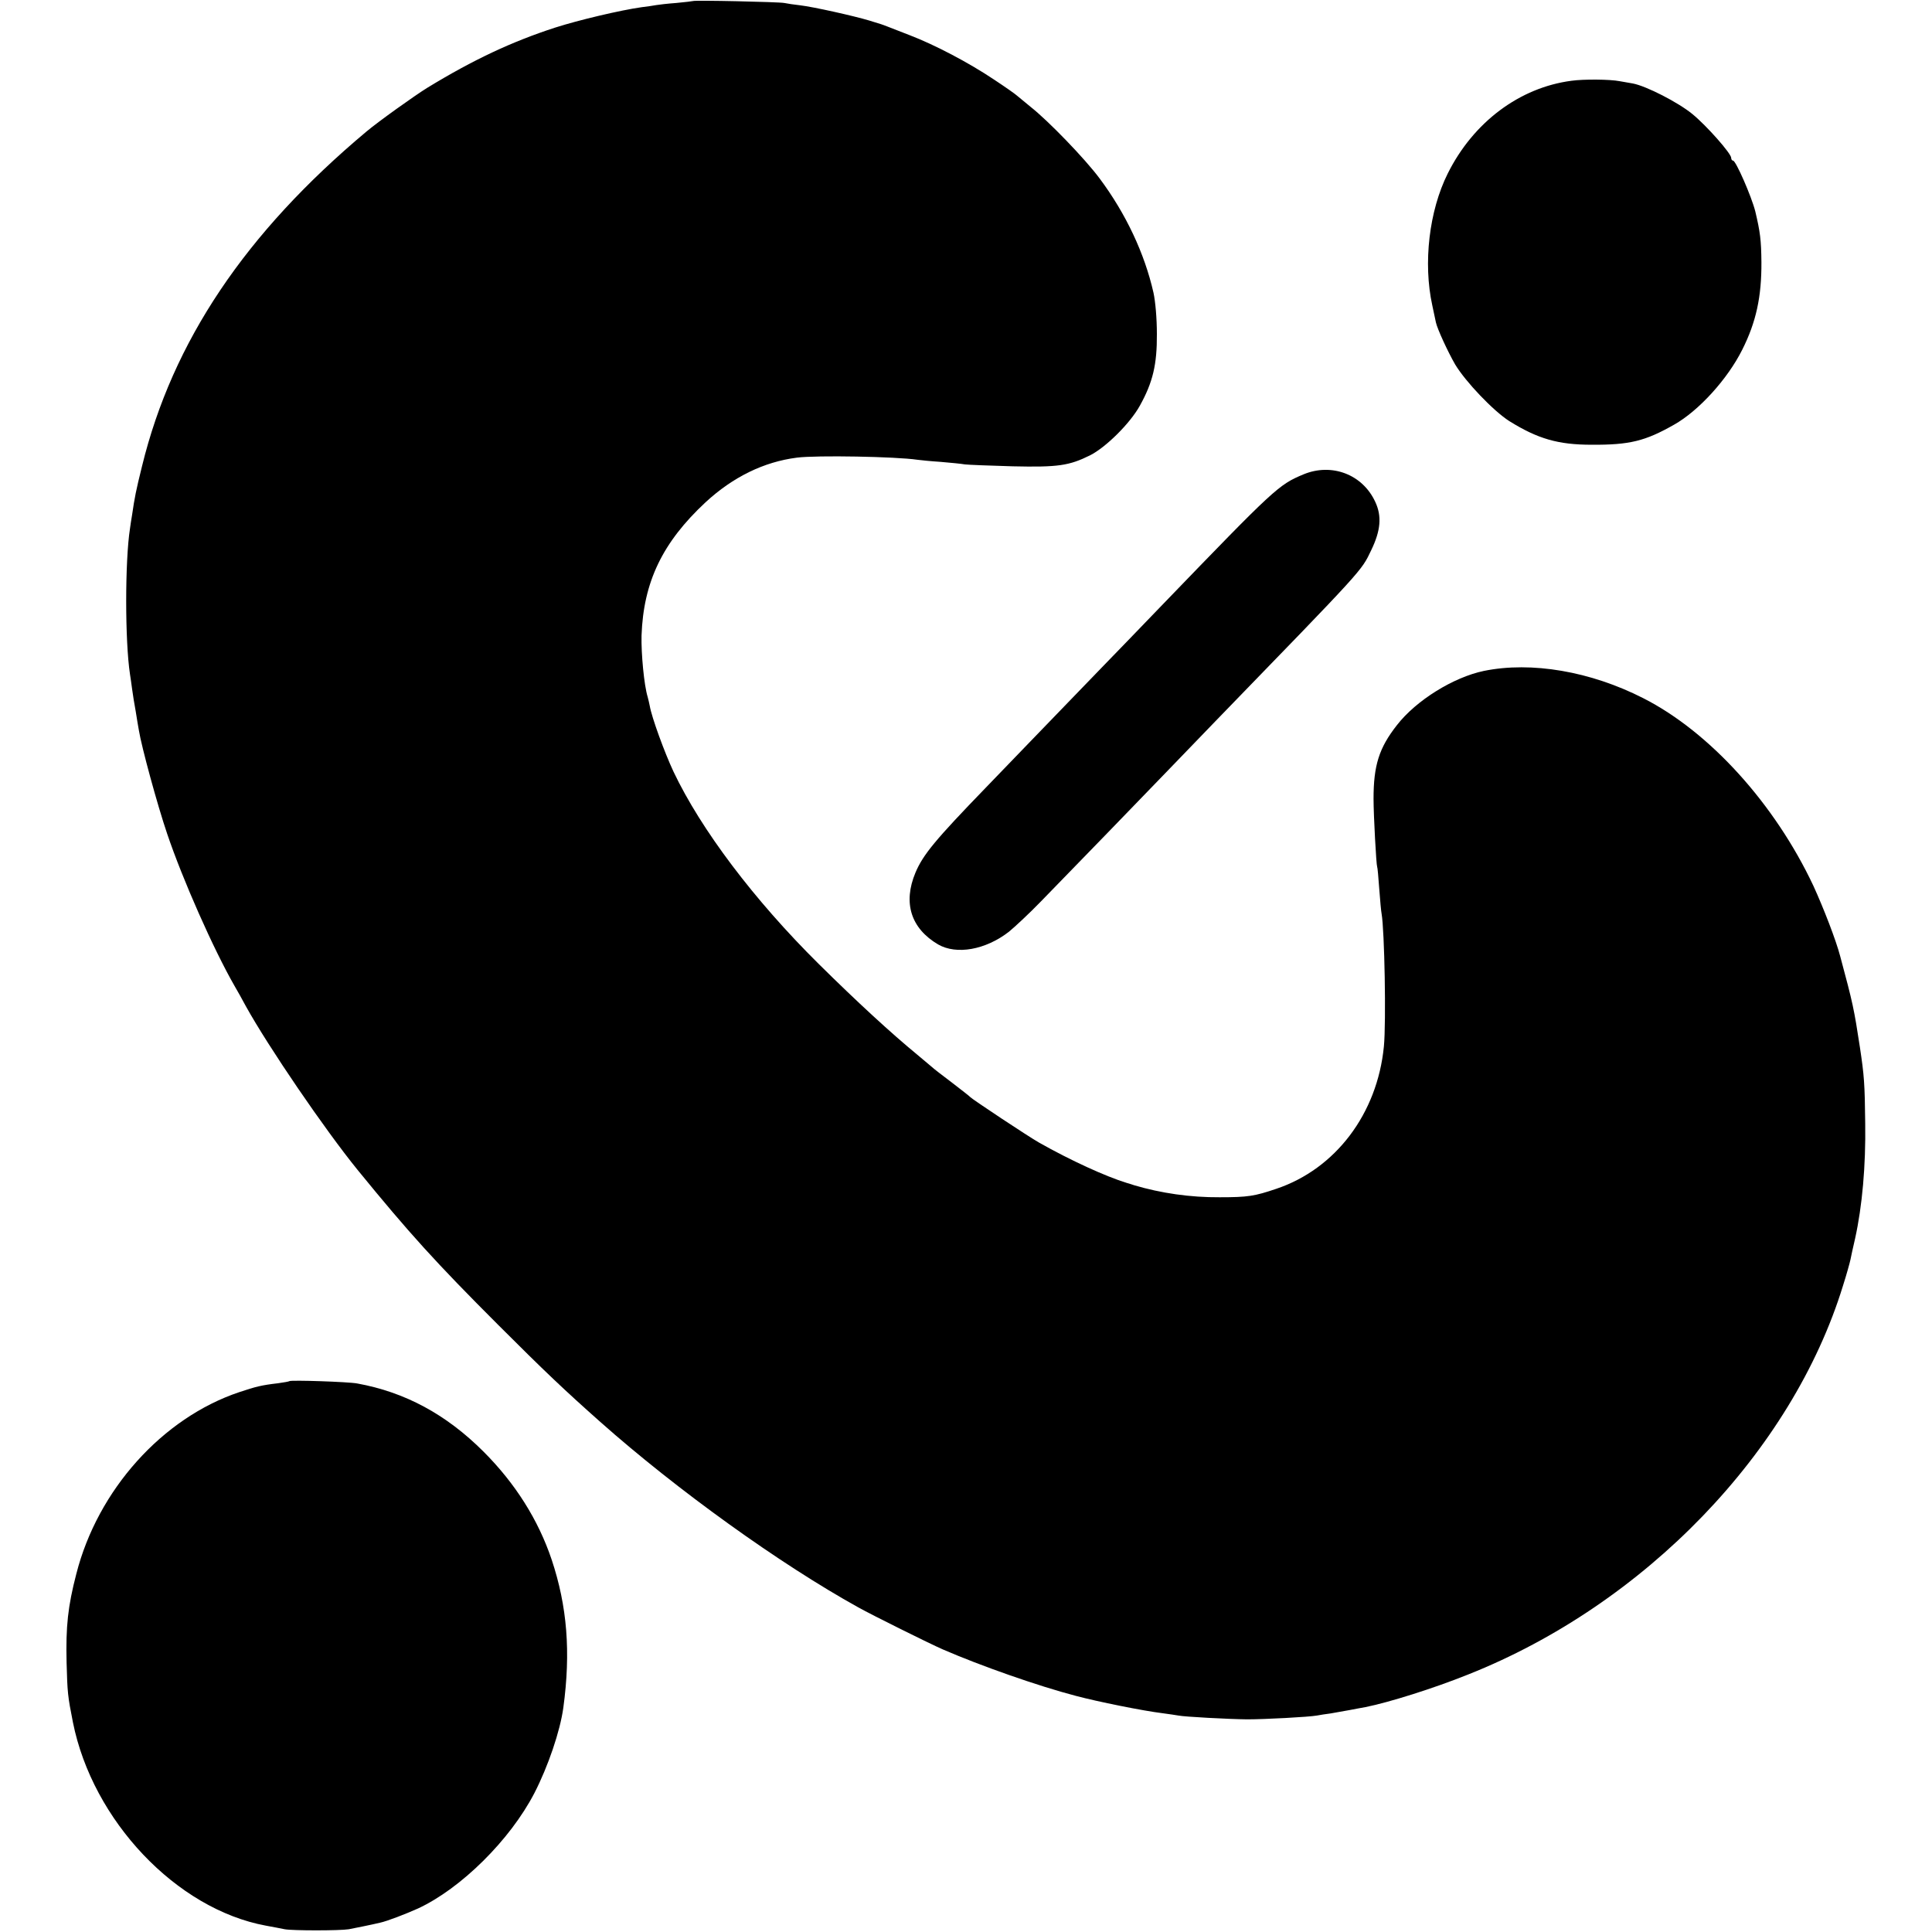 <svg version="1" xmlns="http://www.w3.org/2000/svg" width="1218.667" height="1218.667" viewBox="0 0 914 914"><path d="M327.8.5c-.2.1-3.7.5-7.8.9-4.1.3-8.4.8-9.5 1-1.1.2-4.2.7-6.9 1-10 1.4-29.9 6.1-41.1 9.7-20.3 6.6-38.5 15.1-60.3 28.4-6 3.7-23.2 16-28.8 20.7-57.3 48-91.8 99.4-106.2 158.3-2.9 11.7-3.5 14.8-4.7 23-.4 2.2-.8 5.1-1 6.5-2.4 15.4-2.4 53.3 0 69 .2 1.4.7 4.5 1 7 .3 2.5 1.1 7.2 1.7 10.5.5 3.3 1.2 7.3 1.5 9 1.2 7.6 8.8 35.5 13.4 49 7.3 21.6 21.9 54.6 31.9 72 1.3 2.2 3.7 6.5 5.3 9.5 10.7 19.3 37.3 58.3 52.9 77.5 24.4 29.9 36.8 43.6 66.7 73.5 21.7 21.7 31.2 30.7 48.1 45.7 36.3 32.2 85 67.2 122 87.7 6.6 3.7 33.6 17.1 40 19.9 18 7.8 45 17.3 63 22 10.1 2.7 31.9 7.1 41 8.2 3 .4 6.4.9 7.5 1.1 2.9.6 23.7 1.7 32.5 1.8 8.3 0 29.1-1.1 33-1.8 1.4-.3 4.3-.7 6.5-1 2.2-.4 6.3-1.1 9-1.6 2.8-.5 6.1-1.2 7.5-1.4 11-2.2 32.1-8.8 48.5-15.4 83.7-33.2 153.3-105.5 177.4-184 1.7-5.3 3.2-10.8 3.5-12.2.3-1.4 1.2-5.9 2.2-10 3.4-15.3 5.1-34.7 4.8-54.5-.2-18.9-.5-22.7-2.5-36-2.8-18.3-3.3-20.7-9.3-43-2-7.7-7.9-22.9-12.7-33.4-18.2-38.7-49-72.8-80.5-88.8-24.9-12.7-52.9-17.5-75.4-12.9-14.4 3-32 13.9-41.1 25.6-8.5 10.8-11.1 19.1-11.1 34.9 0 7.8 1.3 31.4 1.7 32.1.2.3.6 5 1 10.5s.9 10.8 1.1 11.7c1.4 7.8 2.2 51.4 1.1 62.8-3.1 31.9-22.9 58-50.9 67.4-10.3 3.5-13.5 4-26.8 4-13.8.1-27.7-1.9-40.5-5.7-.5-.2-2.1-.7-3.5-1.1-9.8-3-26.5-10.6-41.5-19.1-4.8-2.7-31.5-20.4-32.5-21.5-.3-.4-4.2-3.4-8.6-6.8-4.5-3.4-8.8-6.7-9.5-7.4-.8-.7-3.9-3.3-6.9-5.8-12.5-10.3-28.3-24.8-46.7-43-30.6-30.3-55.7-63.6-68.7-91-4.3-9.2-10.3-25.7-11.2-31-.3-1.4-.7-3.3-1-4.3-1.7-5.5-3.1-20.4-2.9-29 .9-25.4 9.9-44.1 30.3-63.1 12.9-11.9 27.5-19.1 43.2-21.1 9.3-1.2 46.9-.5 57 1 1.4.2 6.3.7 11 1 4.7.4 9.9.9 11.5 1.2 1.7.2 11.8.6 22.5.9 21.6.5 26.8-.3 36.7-5.2 7.5-3.8 18.9-15.1 23.5-23.4 6.2-11.1 8.2-19.6 8.1-34 0-7.5-.7-15.3-1.6-19.5-4.2-18.6-13.1-37.5-25.5-54.1-7-9.4-24.3-27.3-32.7-33.9-2.7-2.2-5.6-4.6-6.3-5.2-.7-.7-5.7-4.2-11-7.7-12.1-8.1-28-16.4-39.7-20.9-11.2-4.4-12.9-5-13.5-5.2-.3-.1-2.9-.9-5.8-1.8-7.3-2.2-26.6-6.5-32.7-7.2-2.7-.3-6.1-.8-7.5-1.1-2.5-.5-42.6-1.4-43.2-.9zM743.5 38.2c-24.6 3.2-46.5 19.6-58.6 43.9-8.8 17.6-11.7 42.3-7.3 62.4.8 3.8 1.6 7.4 1.7 8 .7 3.2 5.7 14 9.1 19.9 5 8.3 18.1 22 25.6 26.8 13.5 8.4 23.1 11.2 39 11.2 17.9.1 25.3-1.7 39-9.5 11.7-6.6 25.3-21.6 32.2-35.4 6.6-13.1 9.2-25.1 9.1-41.5-.1-10.5-.6-14.3-2.9-24-1.8-7.1-9.2-24-10.5-24-.5 0-.9-.6-.9-1.3 0-2.1-11.6-15.2-18.3-20.7-6.8-5.6-21.9-13.3-28.2-14.5-2.2-.4-5-.9-6.3-1.1-4.6-.9-16.9-1-22.7-.2z"/><path d="M616.7 224.4c-11.8 4.9-13.6 6.6-66.2 61.1-12.1 12.6-24.9 25.8-28.5 29.5-3.6 3.7-12.6 13-20 20.7-7.4 7.7-23.6 24.4-35.8 37.1-23.7 24.5-29.5 31.5-33.1 40-6 14.3-2.2 26.4 10.7 34 8.7 5 22.4 2.6 33.5-6 2.8-2.3 9.7-8.7 15.2-14.4 12.7-13 50.7-52.2 60.3-62.2 4.1-4.3 14-14.5 22-22.8 71.1-73.3 69.1-71.1 73.9-81.1 4.5-9.3 5.1-16.1 1.9-22.9-6-13-20.6-18.5-33.9-13zM136.9 653.4c-.2.2-2.6.6-5.4 1-7.8.9-10.5 1.6-18.3 4.2-36.4 12.2-67 46.3-77.1 86-4 15.4-5 24.8-4.6 41.9.4 14.3.5 15.7 3 28.3 9.3 46.5 49 88.4 91.3 96.2 3.4.6 7.4 1.4 8.9 1.7 3.8.7 25.9.7 30.3 0 3.6-.7 10.6-2.1 14.8-3.1 3.3-.7 12.1-4.1 17.9-6.7 20.3-9.4 43.6-32.4 55.1-54.6 6.5-12.6 12.2-29.4 13.7-40.4 3.6-26.4 1.8-48.1-5.5-70-6.3-18.8-17.2-36.1-32.2-51.1-17.7-17.7-37.2-28.2-59.8-32.3-4.1-.8-31.4-1.7-32.1-1.1z"/></svg>